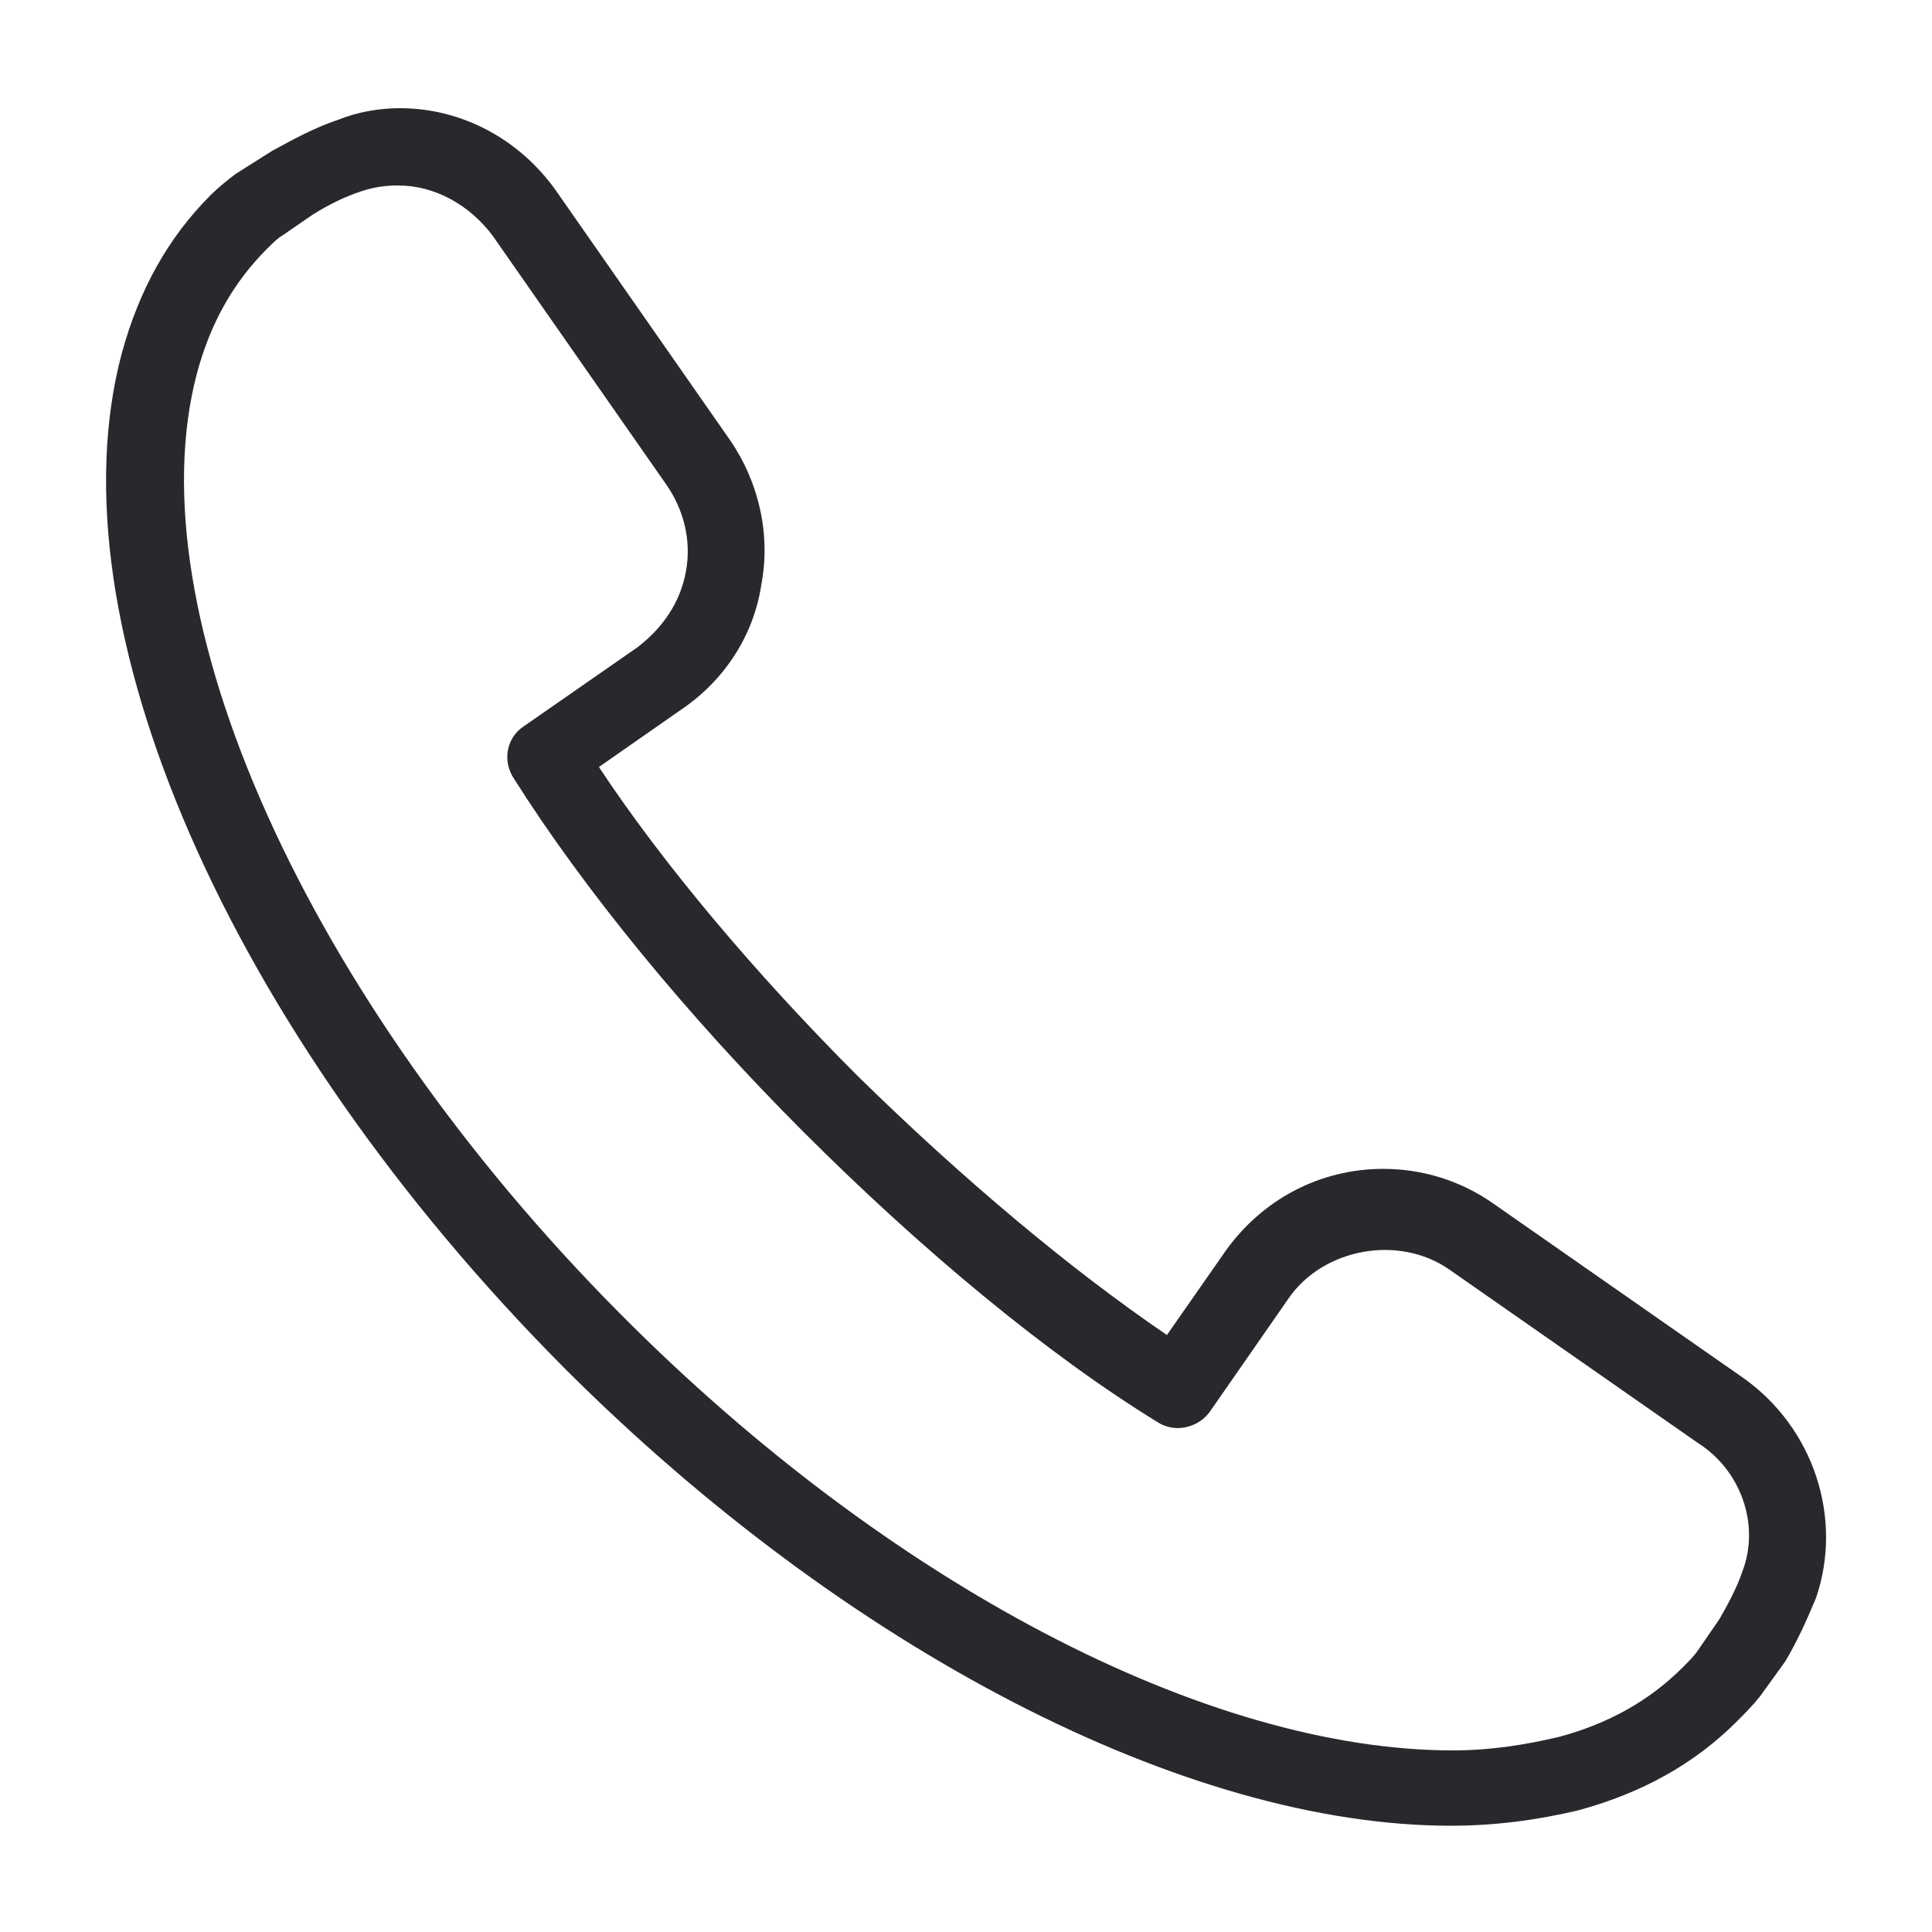 <svg id="Layer_1" xmlns="http://www.w3.org/2000/svg" xmlns:xlink="http://www.w3.org/1999/xlink" viewBox="0 0 100 100" style="enable-background:new 0 0 100 100;"><style>.st0{fill:#27292c;}</style><g><path class="st0" d="M90.2 71.3l-12.9-9c-1.7-1.2-3.7-1.8-5.7-1.8-3.3.0-6.3 1.6-8.2 4.3l-3 4.3c-5-3.4-10.6-8.1-16-13.4-5.3-5.3-10.1-11-13.4-16l4.3-3c2.2-1.5 3.7-3.8 4.1-6.4.5-2.6-.1-5.3-1.6-7.5l-9-12.9c-1.9-2.7-4.9-4.3-8.1-4.3-1.1.0-2.2.2-3.2.6-1.2.4-2.3 1-3.4 1.6L12.2 9c-.4.3-.9.7-1.3 1.1-2.2 2.2-3.7 4.9-4.6 8.2-3.7 13.9 5.5 35 22.9 52.5 14.6 14.6 32.2 23.7 45.9 23.7 2.3.0 4.5-.3 6.6-.8 3.3-.9 6-2.4 8.2-4.6.4-.4.8-.8 1.2-1.3l1.3-1.8c.6-1 1.1-2.1 1.6-3.3C95.4 78.6 93.9 73.9 90.2 71.3zm0 10c-.3.9-.8 1.8-1.2 2.5l-1.1 1.6c-.2.3-.5.6-.8.9-1.7 1.7-3.8 2.9-6.4 3.6-1.7.4-3.5.7-5.5.7C62.5 90.6 46 82 32.1 68 15.9 51.7 6.9 31.7 10.2 19.3c.7-2.6 1.9-4.7 3.6-6.4.3-.3.6-.6.8-.7l1.6-1.1c.8-.5 1.6-.9 2.5-1.2.6-.2 1.2-.3 1.9-.3 1.9.0 3.7 1 4.9 2.6l9 12.9c.9 1.3 1.3 2.9 1 4.5s-1.2 2.9-2.5 3.9l-5.9 4.1c-.9.6-1.1 1.8-.5 2.7 3.6 5.7 8.9 12.2 15 18.3 6.1 6.1 12.6 11.5 18.3 15 .9.6 2.1.3 2.7-.5l4.1-5.9c1.8-2.6 5.7-3.3 8.3-1.5l12.9 9C90.1 76.1 91.1 78.9 90.2 81.3z"/></g></svg>